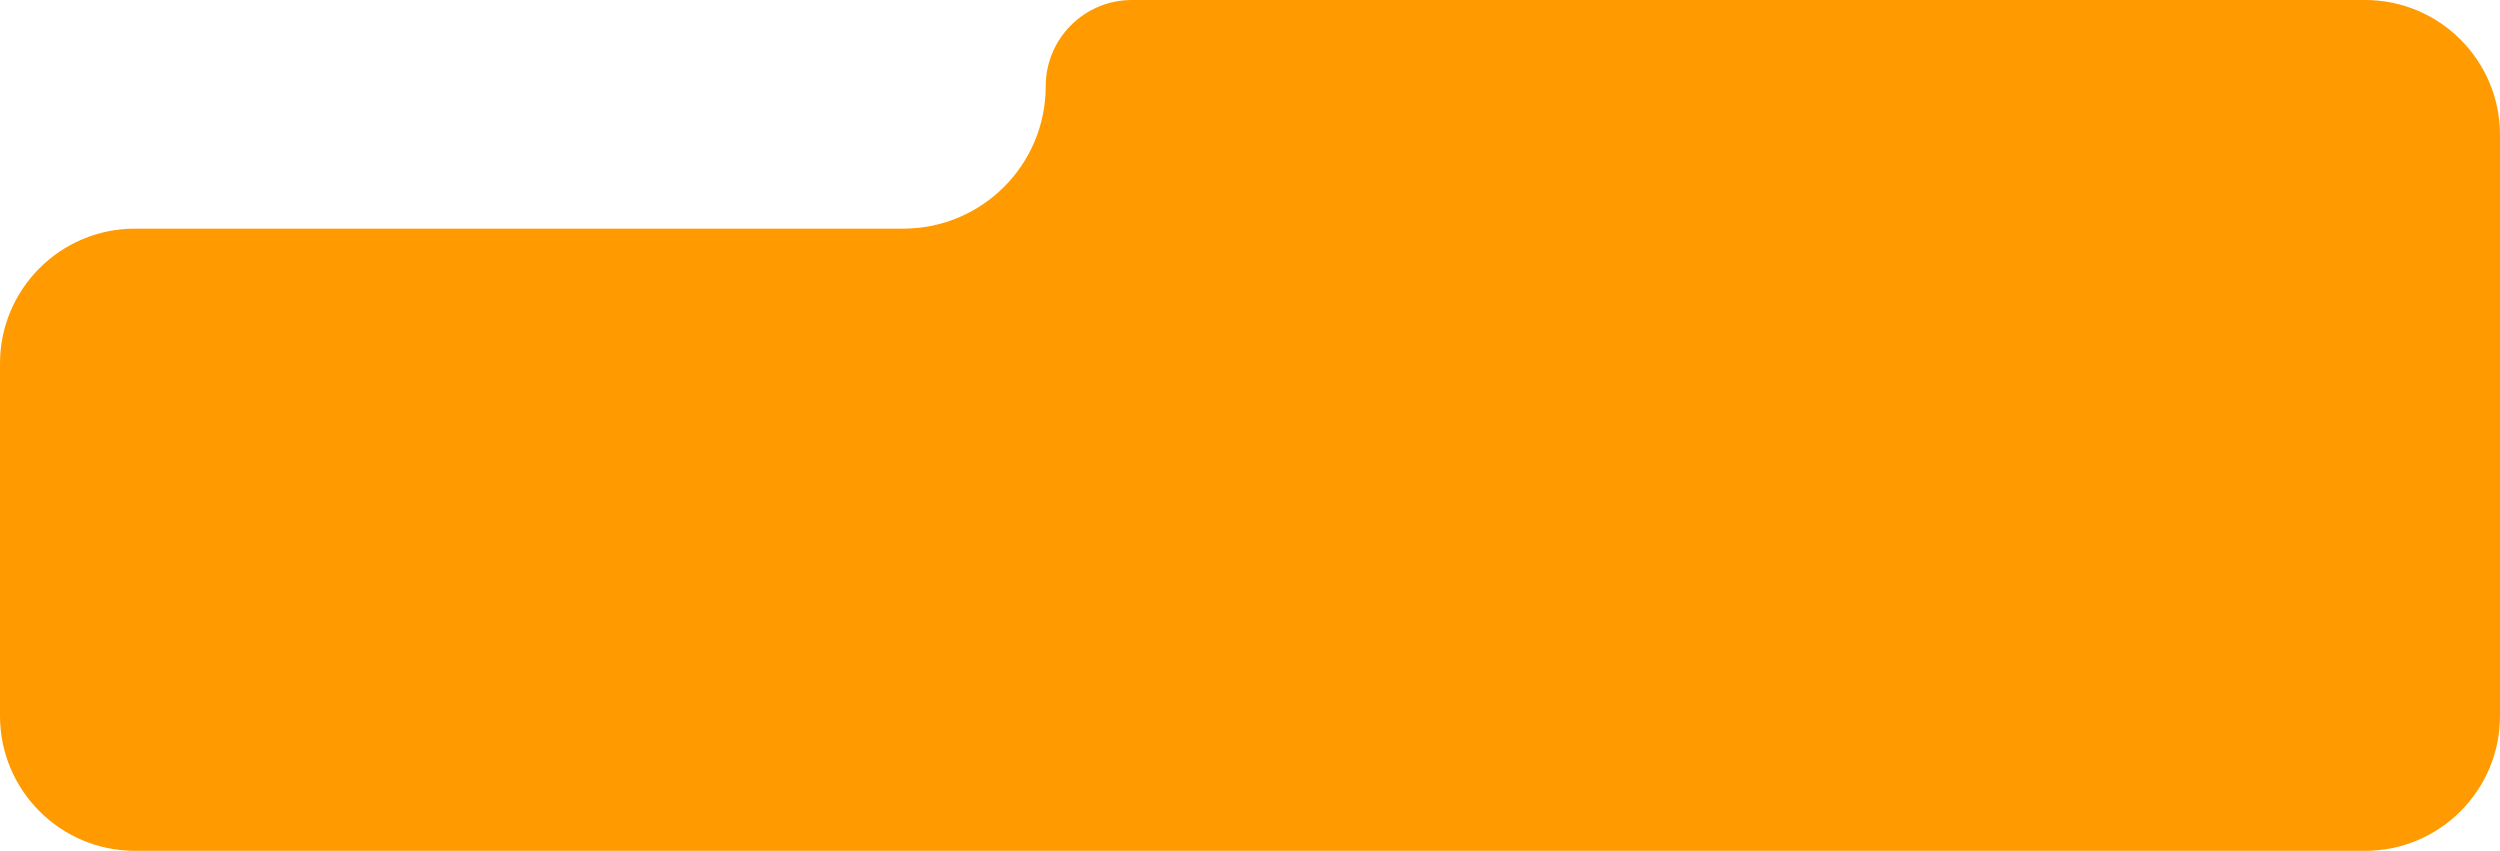 <?xml version="1.0" encoding="UTF-8"?> <svg xmlns="http://www.w3.org/2000/svg" width="667" height="227" viewBox="0 0 667 227" fill="none"><path d="M631 0C650.882 2.02942e-06 667 16.118 667 36V191C667 210.882 650.882 227 631 227H36C16.118 227 0 210.882 0 191V97C0 77.118 16.118 61 36 61H241C261.987 61 279 43.987 279 23V23C279 10.297 289.297 0 302 0H631Z" fill="#FF9A00"></path></svg> 